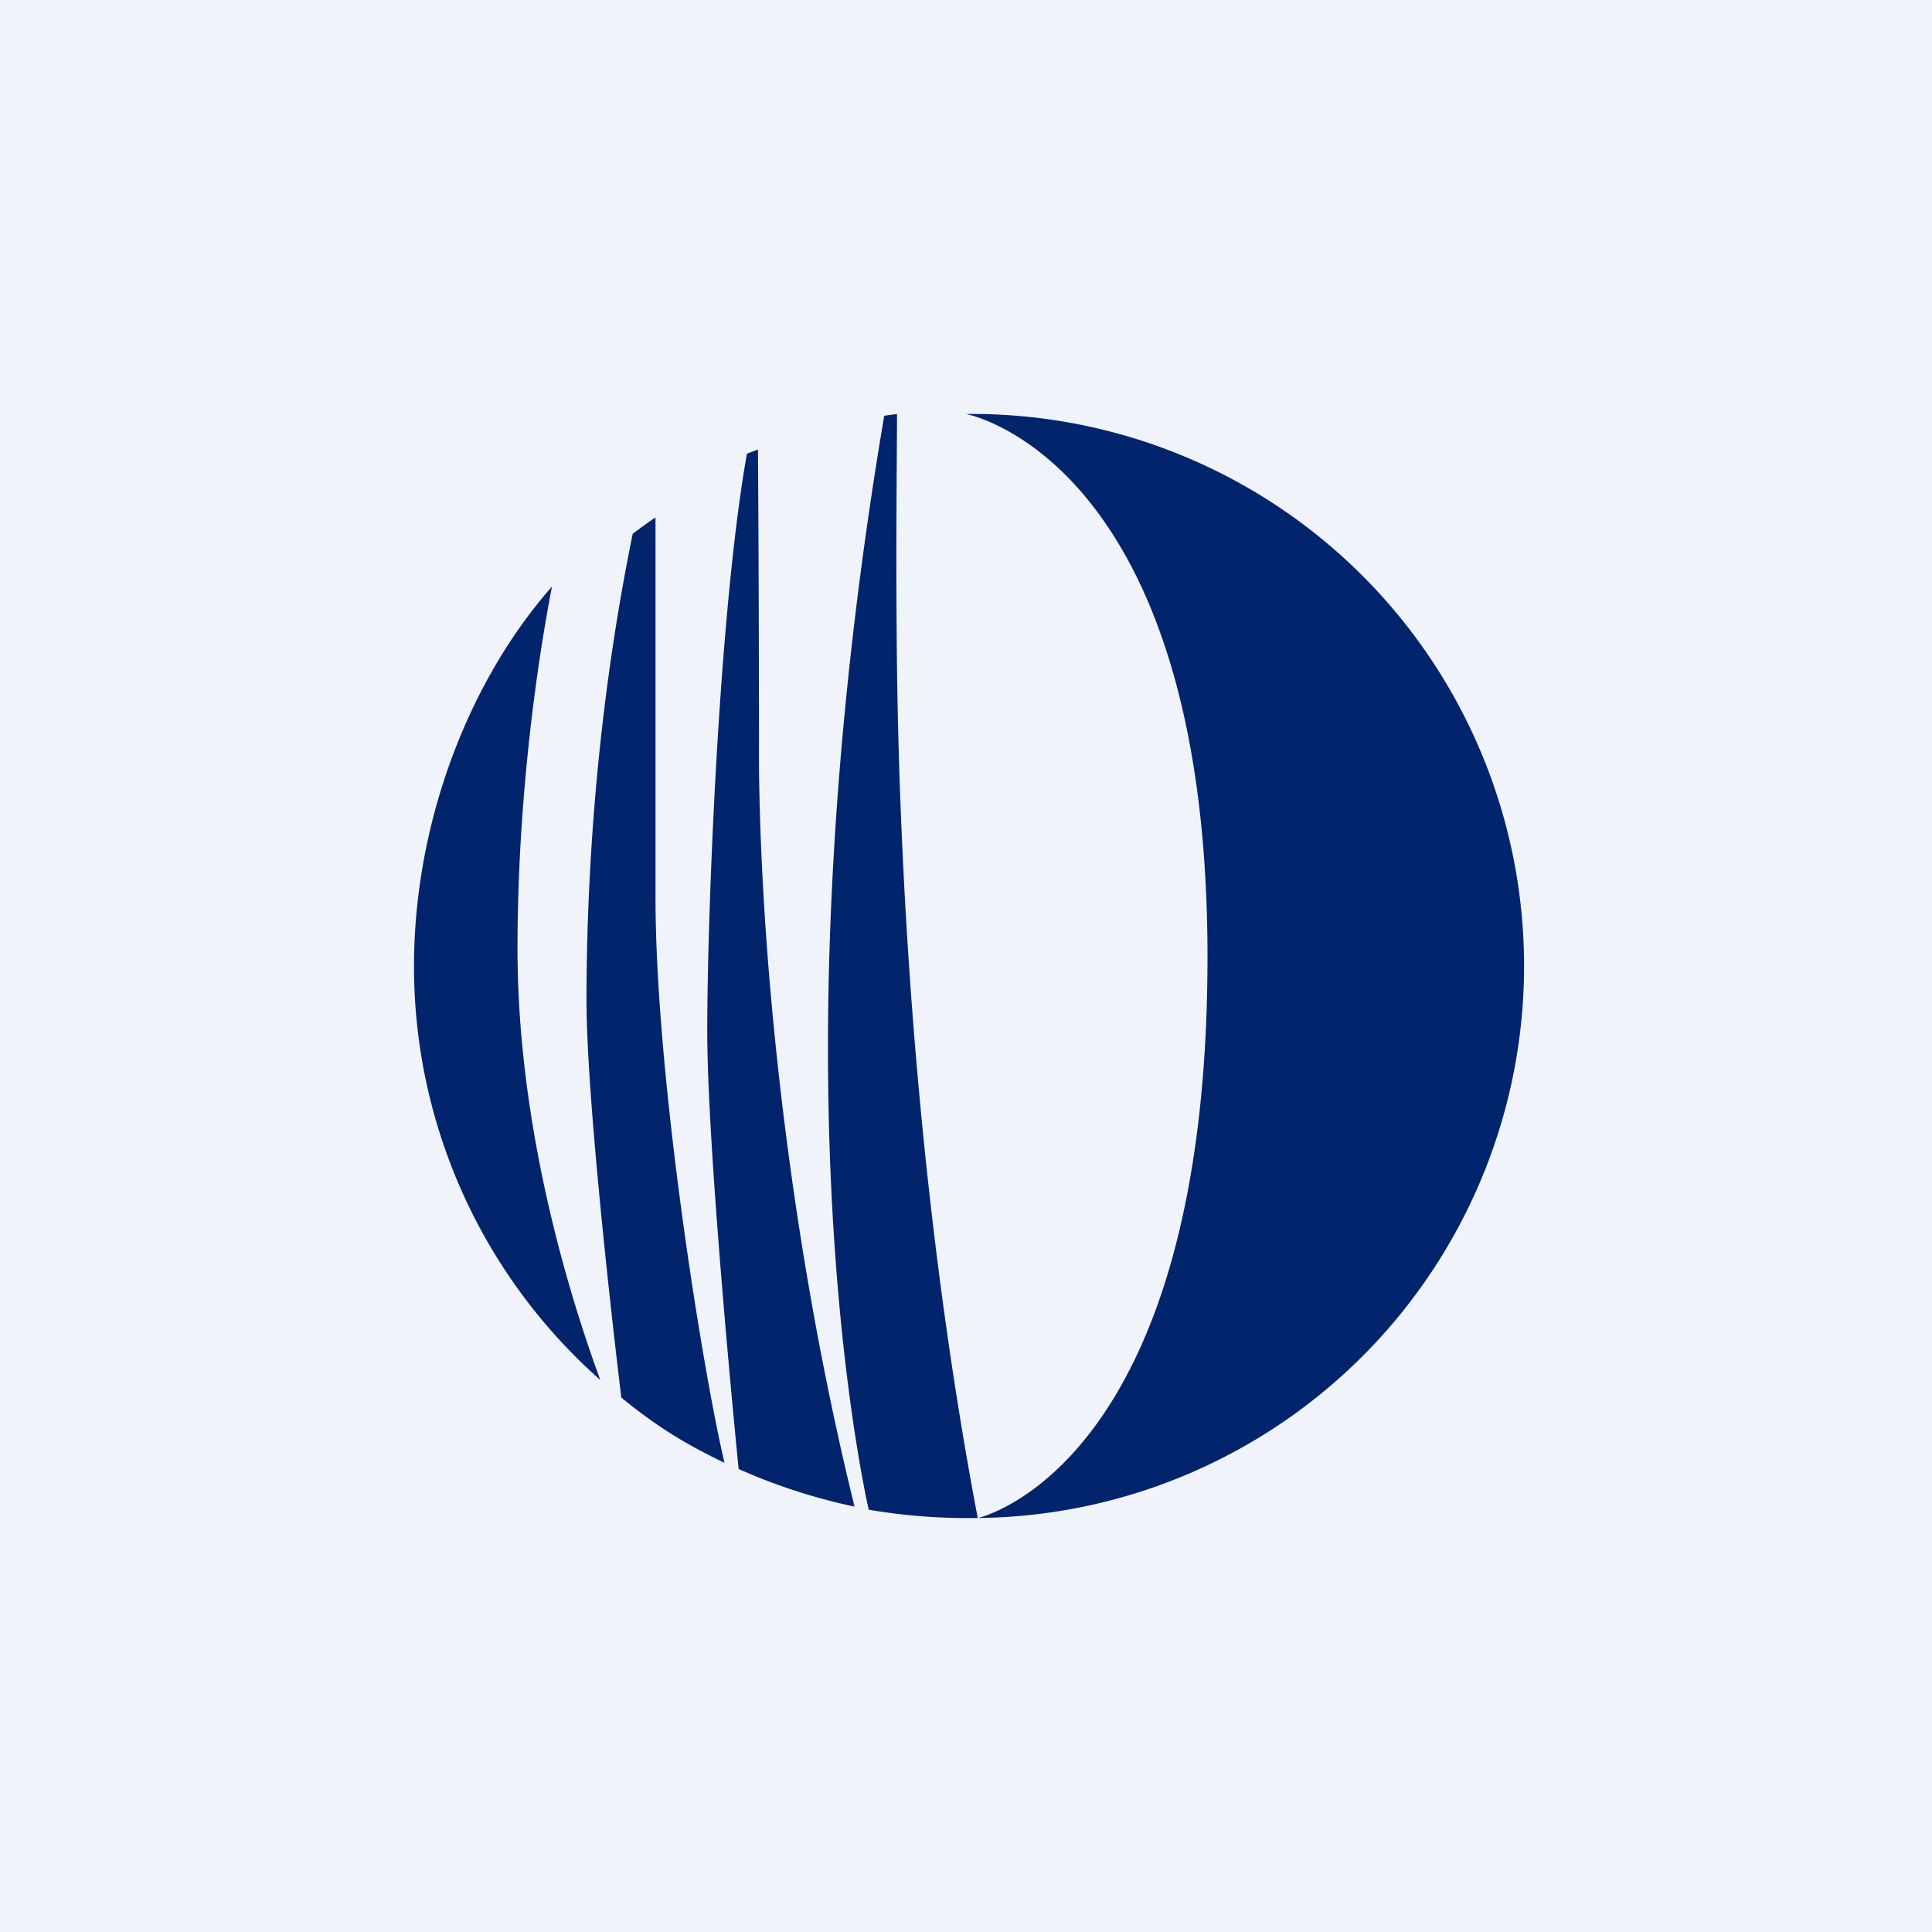 <!-- by Wealthyhood --><svg width="56" height="56" viewBox="0 0 56 56" xmlns="http://www.w3.org/2000/svg"><path fill="#F0F3FA" d="M0 0h56v56H0z"/><path d="M16 17c-.4 2.06-1 6.03-1 10.5 0 5.41 1.63 10.4 2.4 12.5A16 16 0 0 1 12 28c0-4.05 1.52-8.18 4-11Zm2.01 23.51C18 40.45 17 32.25 17 29c0-2.66.16-7.77 1.34-13.53.22-.16.43-.32.66-.47v11c0 5.25 1.37 13.74 2 16.4-1.17-.56-2-1.08-2.99-1.89Zm3.4 2.07s-.91-9.06-.91-12.7c0-3.31.33-12.12 1.15-16.73l.32-.12c0 .03.03 3.68.03 9.26.07 6 .95 14 2.77 21.38a16.8 16.8 0 0 1-3.36-1.09Zm3.77 1.18c0-.02-1.15-4.87-1.18-13.05-.02-5.03.4-11.4 1.63-18.66L26 12c0 1.32-.04 3.91 0 7.33.08 6.33.6 15.5 2.34 24.67a17.19 17.19 0 0 1-3.16-.24Zm3.17.24c.14-.04 6.65-1.59 6.65-16.27C35 13.28 28 12 28 12a16 16 0 0 1 .35 32Z" fill="#01246D"/></svg>